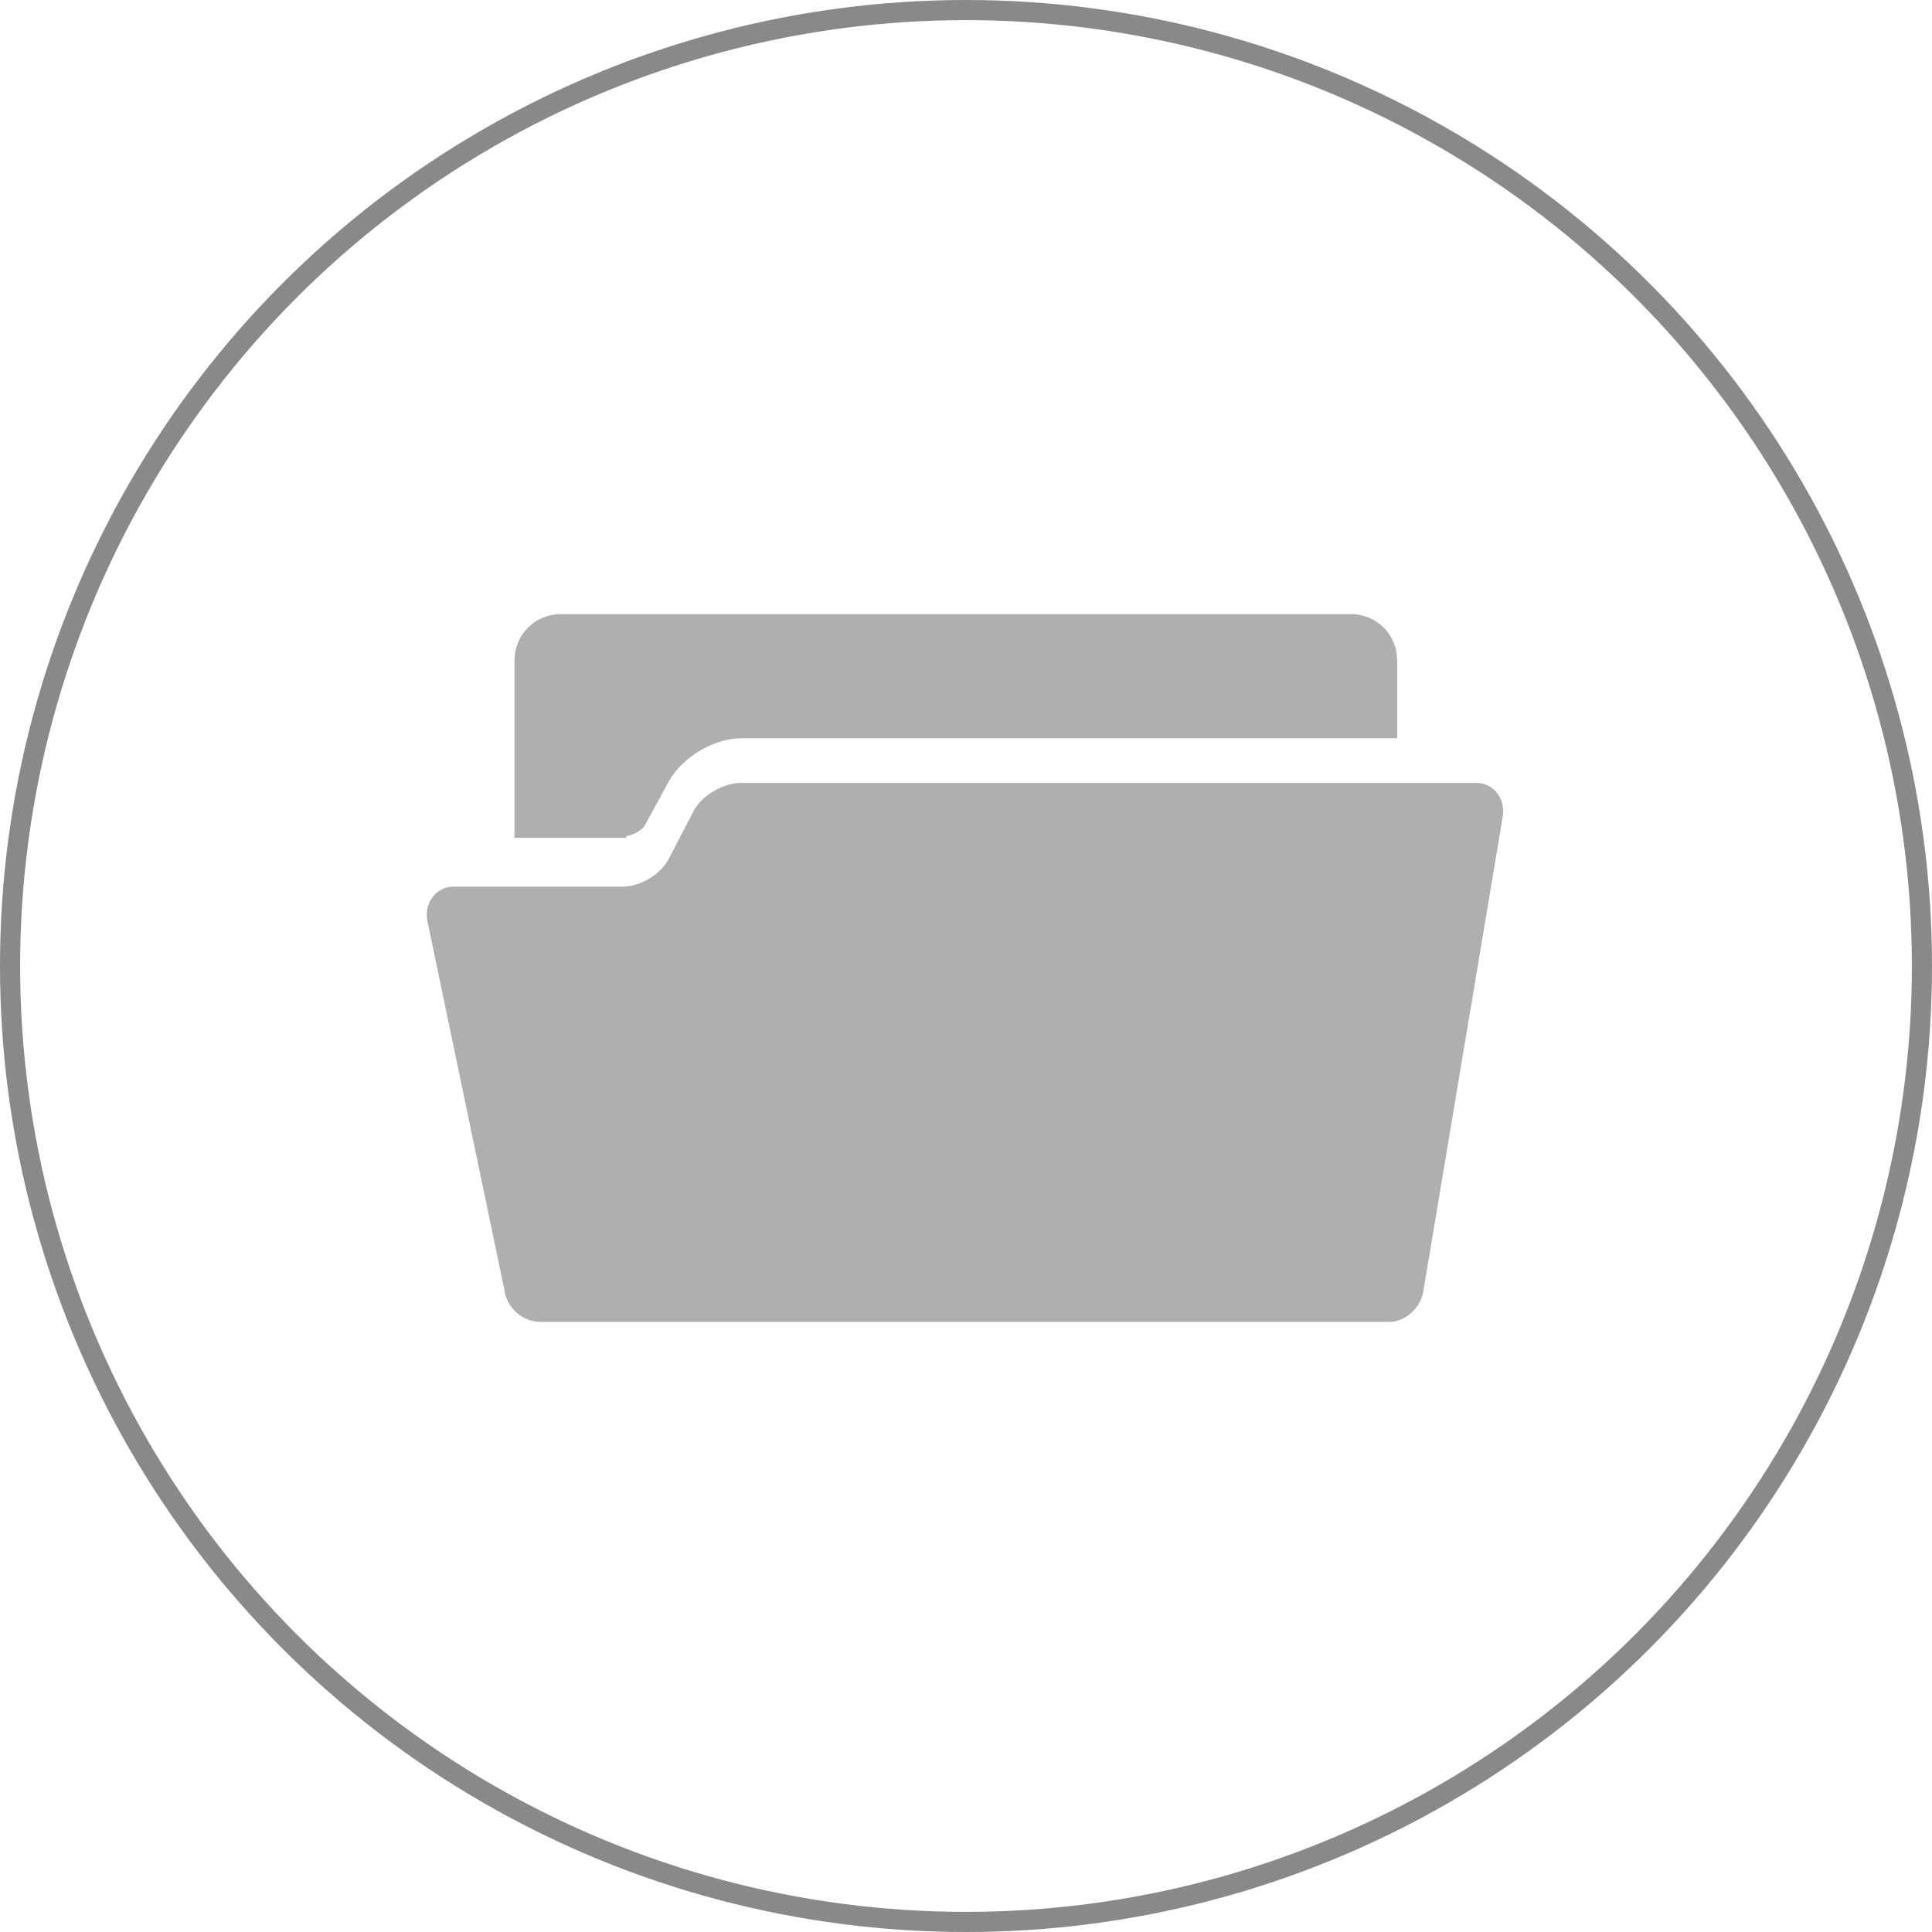 <?xml version="1.0" encoding="utf-8"?>
<!-- Generator: Adobe Illustrator 16.0.0, SVG Export Plug-In . SVG Version: 6.00 Build 0)  -->
<!DOCTYPE svg PUBLIC "-//W3C//DTD SVG 1.1//EN" "http://www.w3.org/Graphics/SVG/1.1/DTD/svg11.dtd">
<svg version="1.1" id="Layer_1" xmlns="http://www.w3.org/2000/svg" xmlns:xlink="http://www.w3.org/1999/xlink" x="0px" y="0px"
	 width="96px" height="96px" viewBox="0 0 96 96" enable-background="new 0 0 96 96" xml:space="preserve">
<circle fill="none" stroke="#898989" stroke-miterlimit="10" cx="48" cy="48" r="47.5"/>
<g>
	<path fill="#B0AFB0" d="M31.123,41.532c0.303,0,0.809-0.304,0.91-0.505l1.213-2.225c0.707-1.212,2.223-2.121,3.638-2.121h32.542
		v-3.841c0-1.313-1.011-2.325-2.324-2.325H27.889c-1.313,0-2.324,1.012-2.324,2.325v8.792h5.559V41.532L31.123,41.532z"/>
	<path fill="#B0AFB0" d="M73.367,38.904H36.782c-0.81,0-1.92,0.605-2.325,1.414l-1.212,2.326c-0.404,0.808-1.415,1.414-2.325,1.414
		h-6.67h-1.718c-0.81,0-1.415,0.709-1.314,1.617l3.84,18.395c0.102,0.908,0.91,1.617,1.819,1.617h42.145
		c0.809,0,1.616-0.709,1.718-1.617l3.94-23.549C74.782,39.611,74.176,38.904,73.367,38.904z"/>
</g>
</svg>
